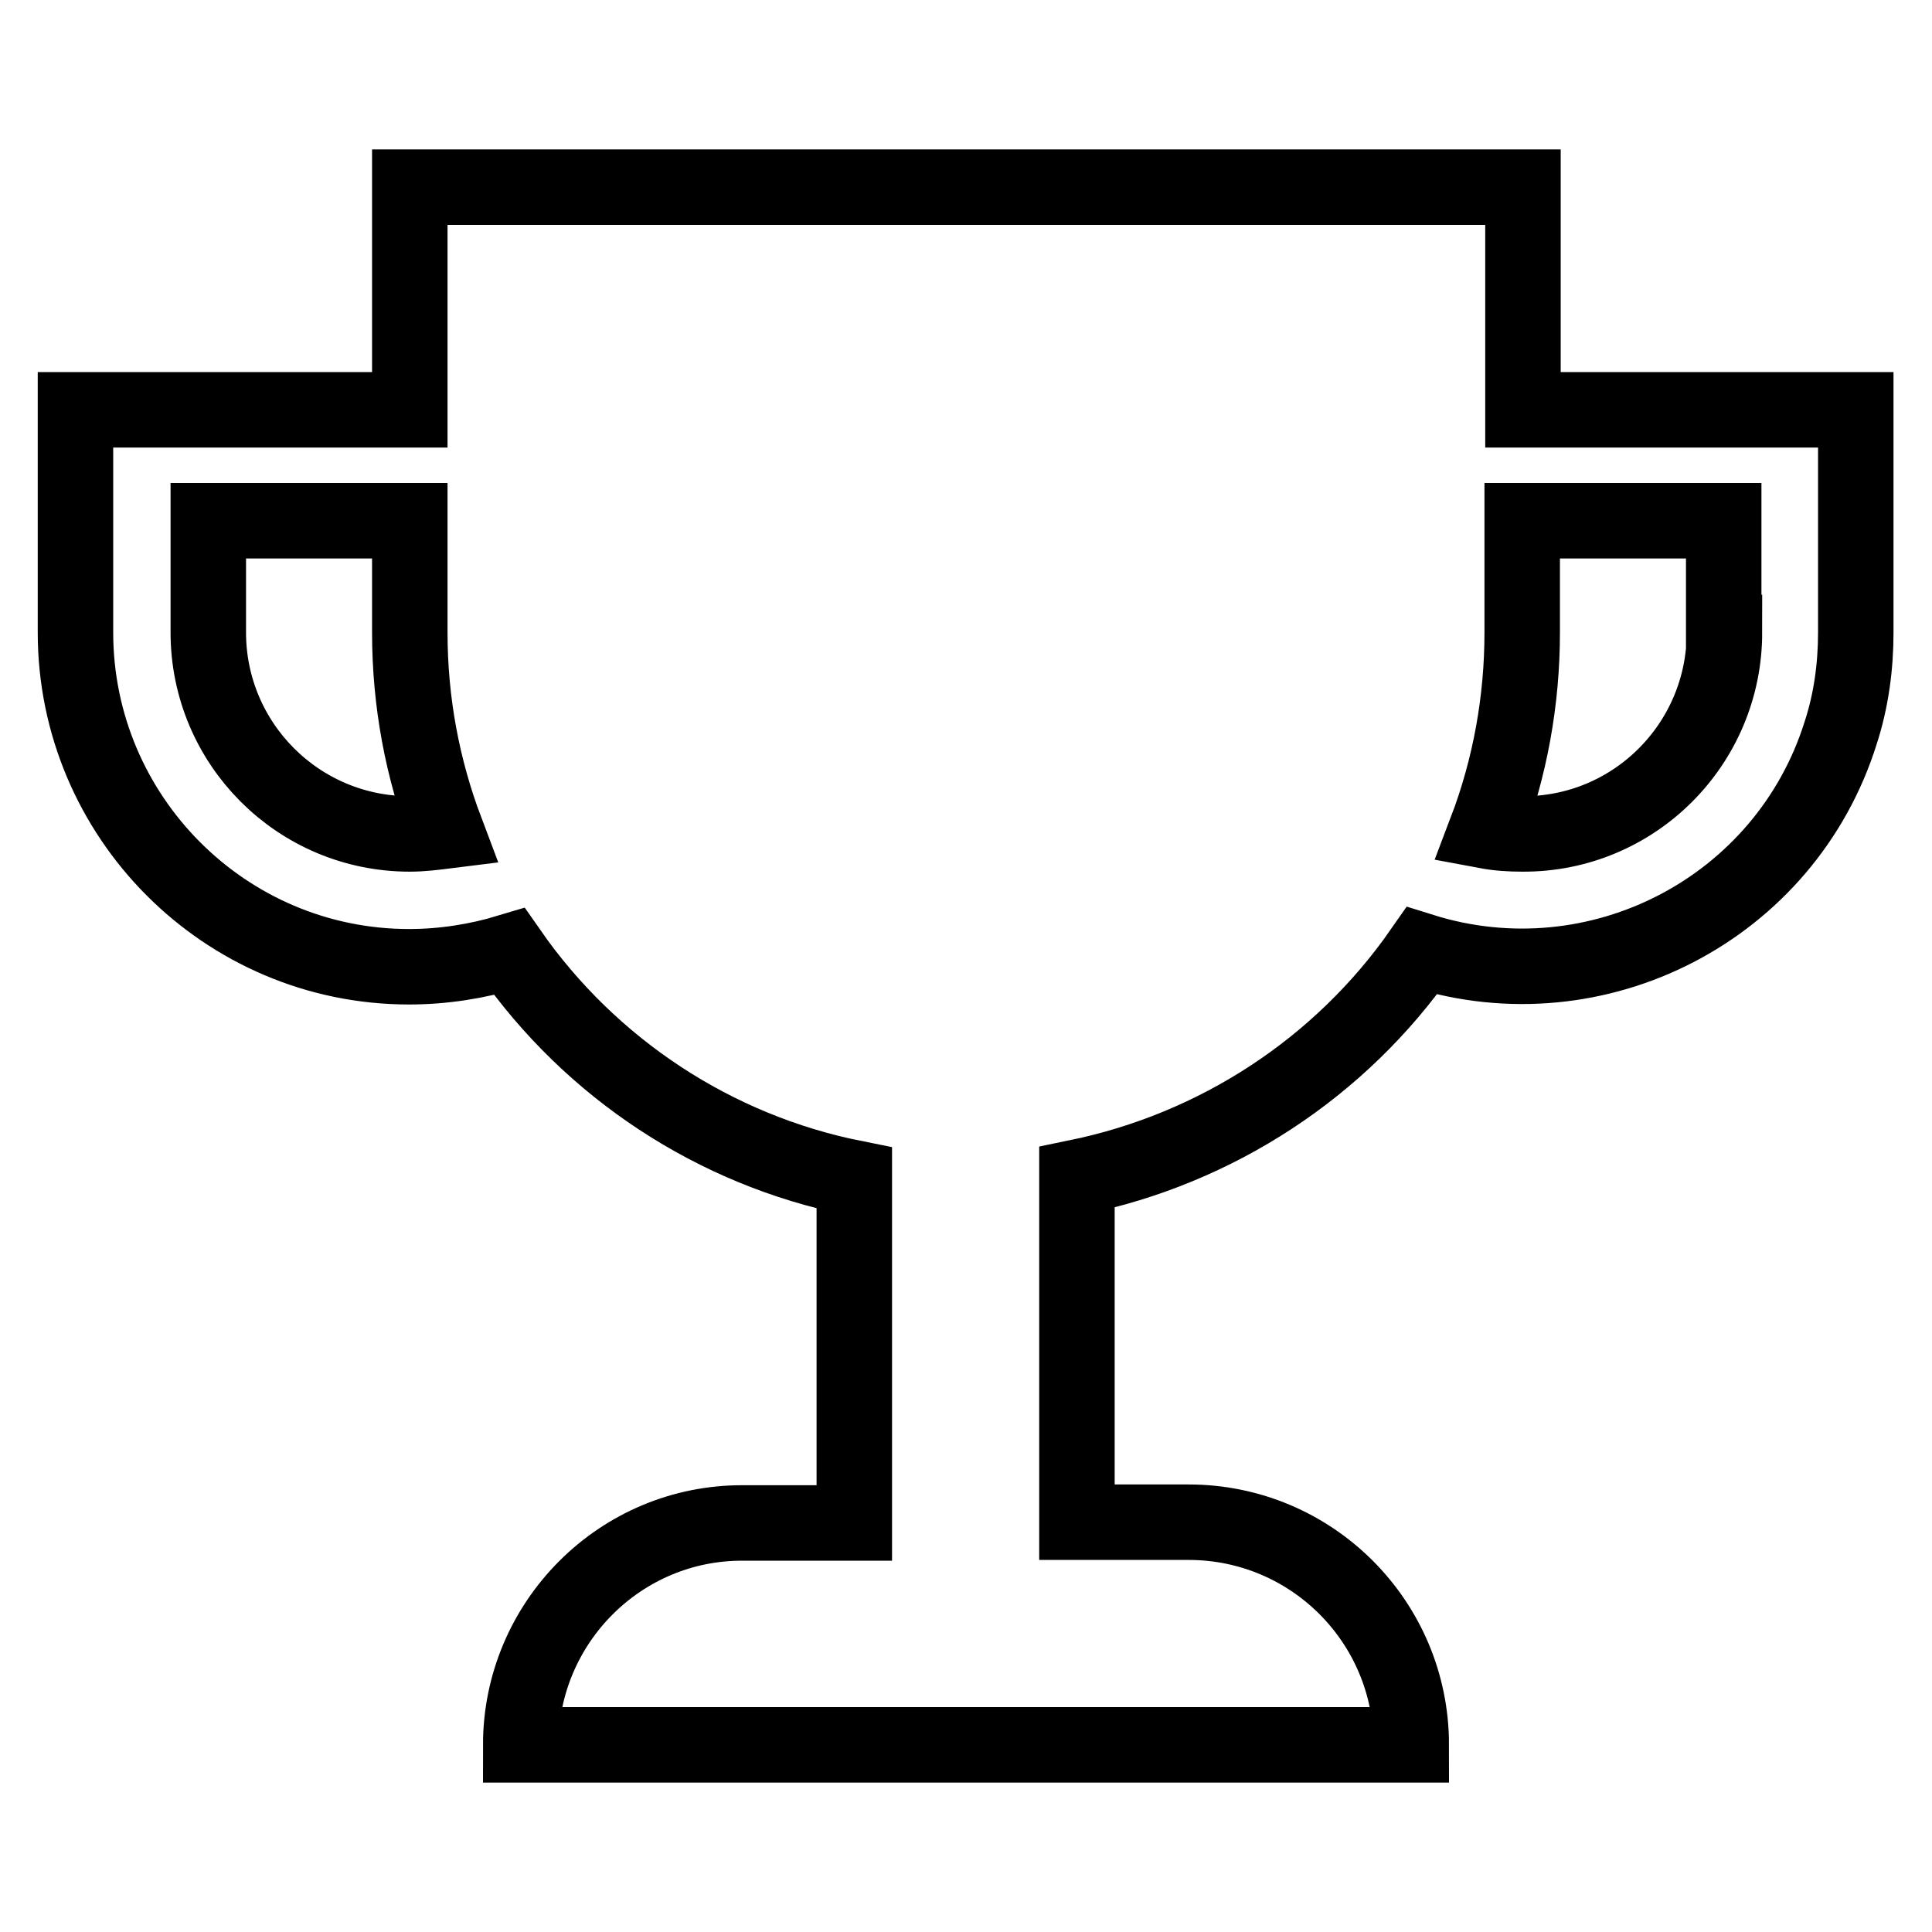 <?xml version="1.0" encoding="utf-8"?>
<!-- Svg Vector Icons : http://www.onlinewebfonts.com/icon -->
<!DOCTYPE svg PUBLIC "-//W3C//DTD SVG 1.1//EN" "http://www.w3.org/Graphics/SVG/1.1/DTD/svg11.dtd">
<svg version="1.1" xmlns="http://www.w3.org/2000/svg" xmlns:xlink="http://www.w3.org/1999/xlink" x="0px" y="0px" viewBox="0 0 256 256" enable-background="new 0 0 256 256" xml:space="preserve">
<g> <path stroke-width="10" fill-opacity="0" stroke="#000000"  d="M201.8,54.3V24.8H54.3v29.5H10v29.5c0,24.4,19.8,44.3,44.2,44.3c4.5,0,9-0.7,13.3-2 c10.8,15.5,27.2,26.3,45.7,30v45.7H98.5C82.2,201.7,69,215,69,231.2h118c0-16.3-13.2-29.5-29.5-29.5h-14.8V156 c18.5-3.8,34.9-14.5,45.7-30c23.3,7.3,48.2-5.6,55.5-28.9c1.4-4.3,2-8.8,2-13.3V54.3H201.8z M54.3,110.5c-14.8,0-26.7-12-26.7-26.7 V69h26.7v14.8c0,9.3,1.7,18.1,4.8,26.3C57.5,110.3,55.9,110.5,54.3,110.5L54.3,110.5z M228.5,83.8c0,14.8-12,26.8-26.8,26.7 c-1.6,0-3.2-0.1-4.8-0.4c3.2-8.4,4.8-17.3,4.8-26.3V69h26.7V83.8L228.5,83.8z"/></g>
</svg>